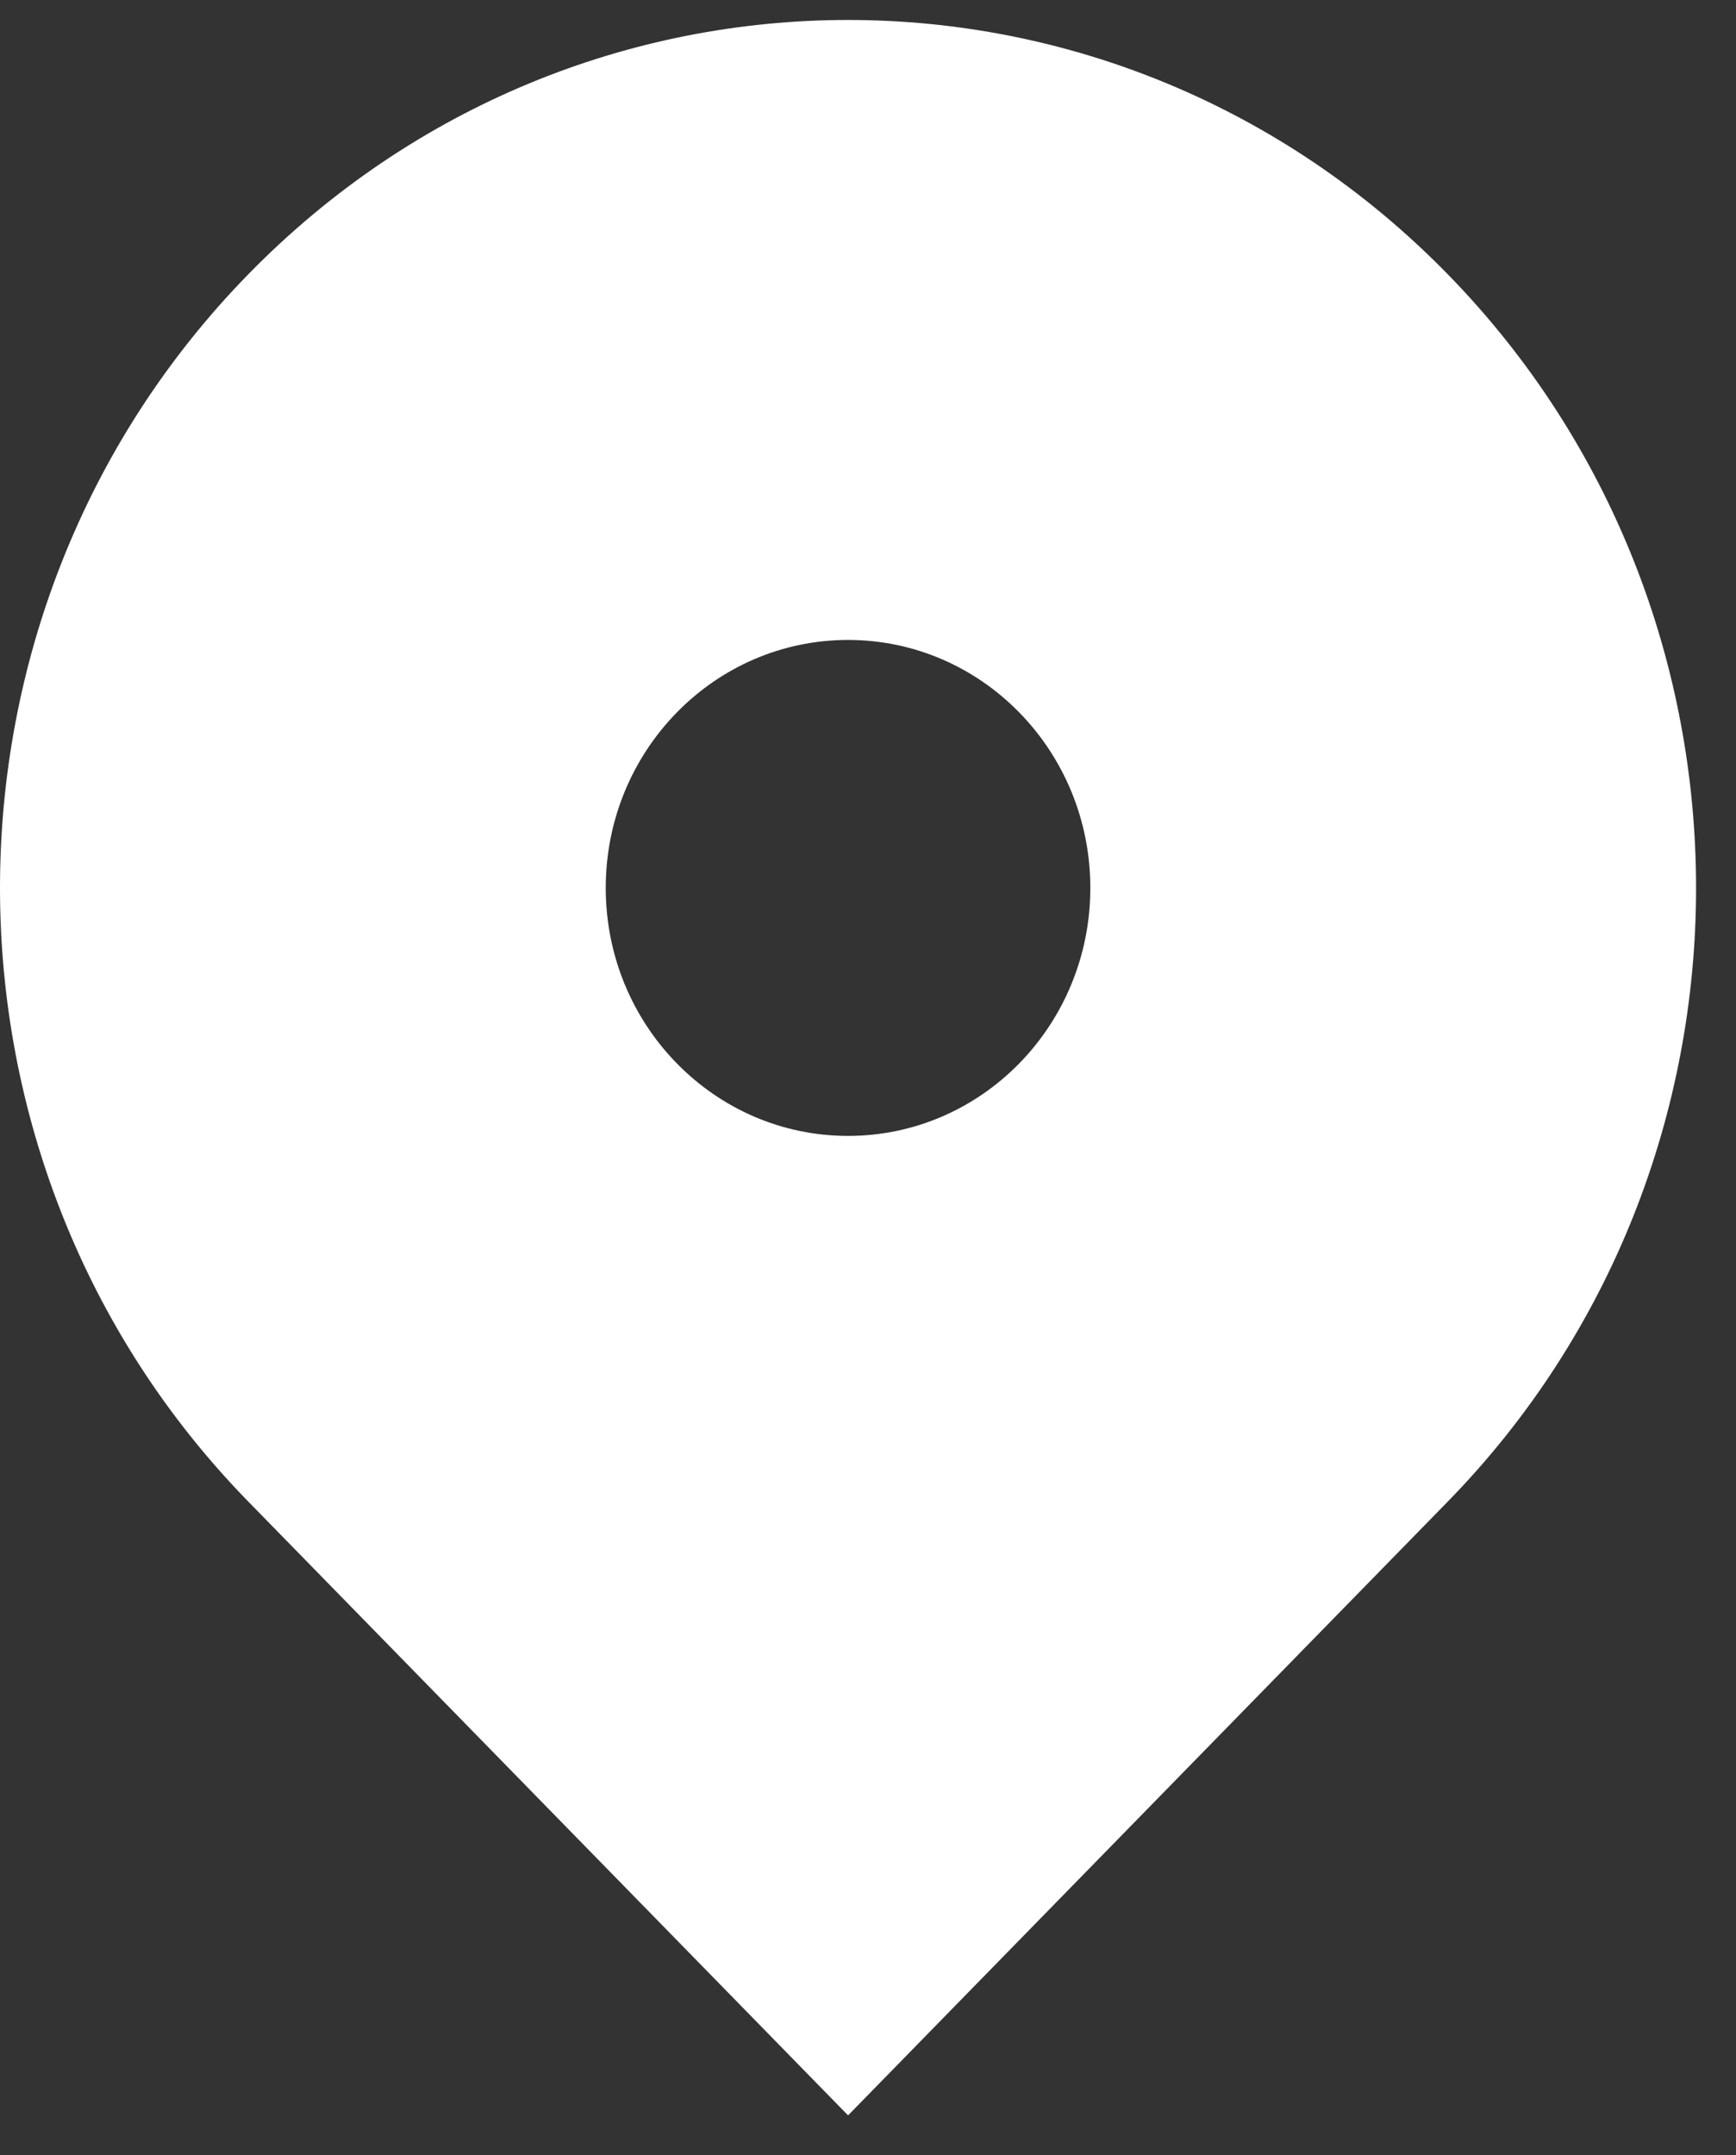 <svg width="29" height="36" viewBox="0 0 29 36" fill="none" xmlns="http://www.w3.org/2000/svg">
<rect x="0" y="0" width="29" height="36" fill="#333333" stroke="none"/>
<path fill-rule="evenodd" clip-rule="evenodd" d="M4.149 4.58C9.682 -1.082 18.652 -1.082 24.184 4.58C29.716 10.241 29.716 19.421 24.184 25.082L14.167 35.333L4.149 25.082C-1.383 19.421 -1.383 10.241 4.149 4.58ZM14.167 18.973C16.402 18.973 18.214 17.119 18.214 14.831C18.214 12.543 16.402 10.689 14.167 10.689C11.931 10.689 10.119 12.543 10.119 14.831C10.119 17.119 11.931 18.973 14.167 18.973Z" fill="white"/>
</svg>
